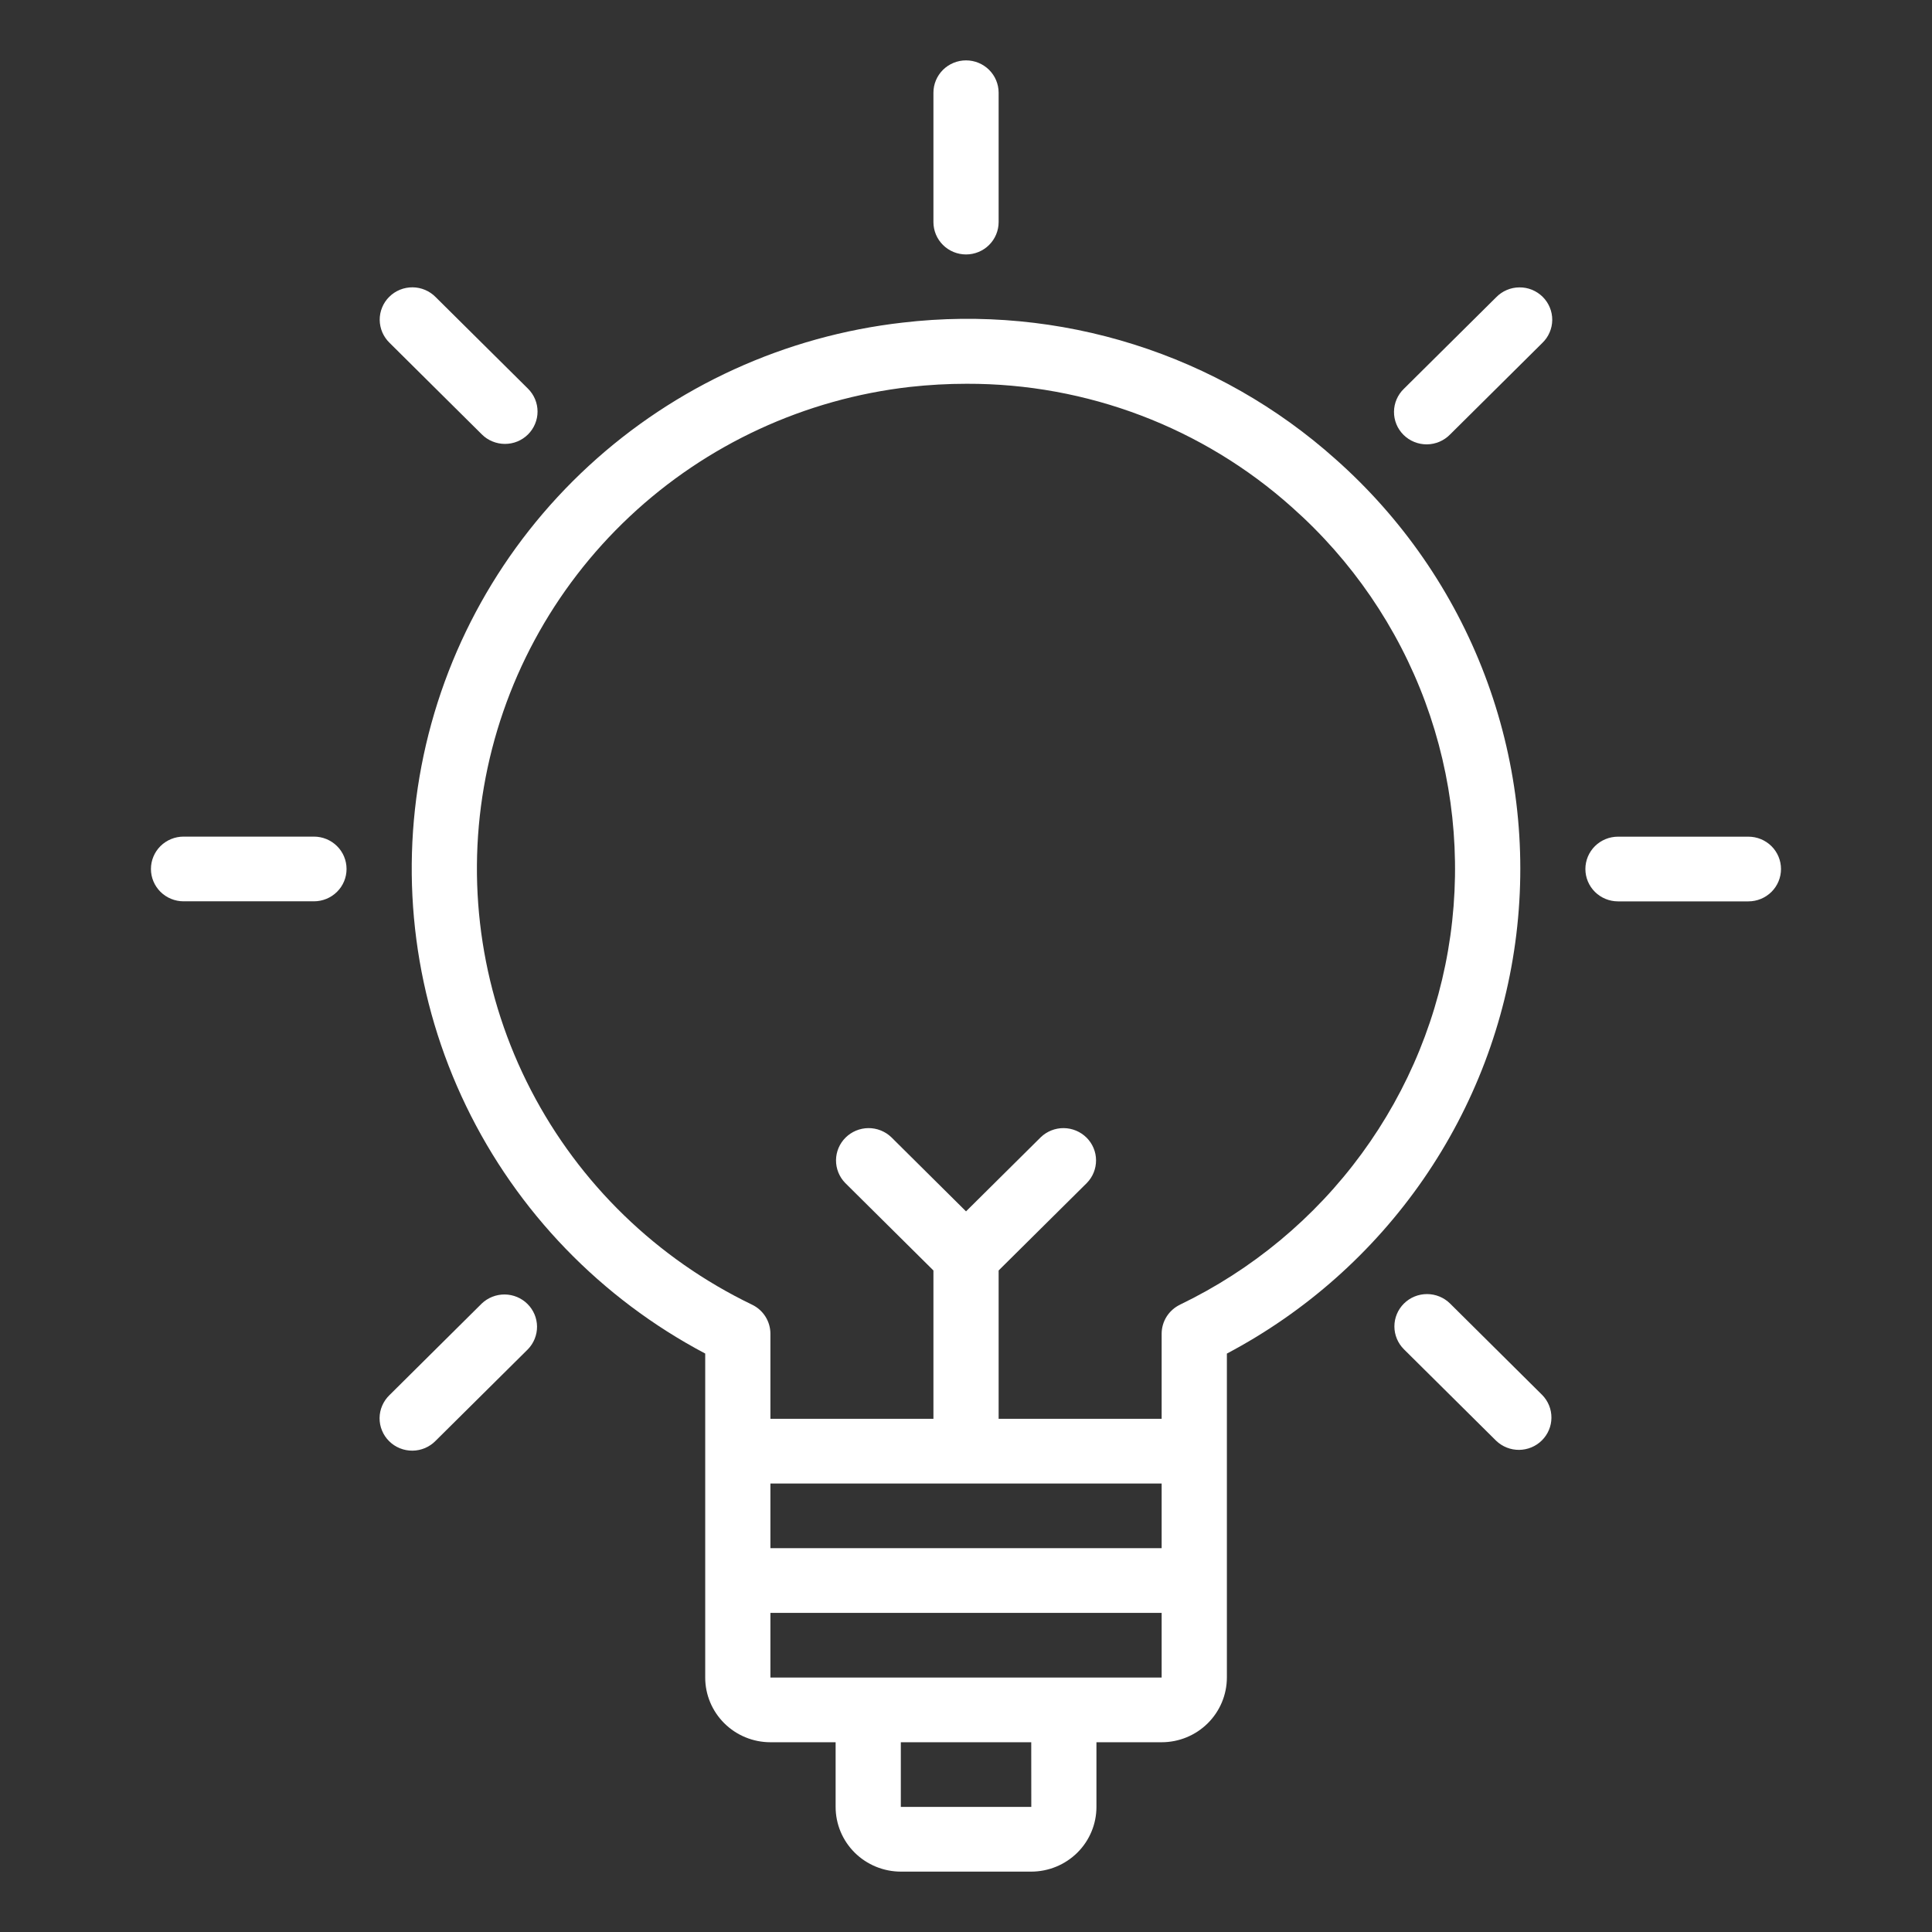 <?xml version="1.0" encoding="UTF-8"?> <svg xmlns="http://www.w3.org/2000/svg" width="64" height="64" viewBox="0 0 64 64" fill="none"><rect x="0" y="0" width="64" height="64" fill="#333333" stroke="none"/><path d="M44.243 15.211C42.316 13.487 40.041 12.192 37.568 11.412C35.096 10.631 32.484 10.384 29.907 10.686C26.018 11.127 22.372 12.79 19.504 15.432C16.635 18.074 14.693 21.557 13.962 25.372C13.231 29.186 13.748 33.133 15.439 36.636C17.13 40.138 19.906 43.012 23.361 44.838V55.571C23.361 56.14 23.589 56.684 23.994 57.086C24.399 57.488 24.948 57.714 25.521 57.714H27.681V59.857C27.681 60.425 27.909 60.97 28.314 61.372C28.719 61.773 29.268 61.999 29.841 62H34.161C34.734 61.999 35.283 61.773 35.688 61.372C36.093 60.97 36.321 60.425 36.321 59.857V57.714H38.481C39.054 57.714 39.603 57.488 40.008 57.086C40.413 56.684 40.641 56.14 40.642 55.571V44.839C43.248 43.462 45.481 41.48 47.151 39.063C48.82 36.646 49.877 33.865 50.23 30.956C50.584 28.048 50.224 25.097 49.182 22.356C48.14 19.614 46.445 17.163 44.243 15.211ZM38.481 49.143V51.286H25.521V49.143H38.481ZM34.163 59.857H29.841V57.714H34.161L34.163 59.857ZM35.241 55.571H25.521V53.429H38.481V55.571H35.241ZM39.088 43.22C38.906 43.308 38.753 43.445 38.645 43.615C38.538 43.785 38.481 43.982 38.481 44.183V47H33.081V42.086L36.005 39.186C36.202 38.984 36.31 38.713 36.308 38.432C36.306 38.151 36.192 37.883 35.992 37.684C35.791 37.486 35.521 37.373 35.237 37.37C34.954 37.368 34.681 37.476 34.478 37.671L32.001 40.128L29.525 37.671C29.321 37.476 29.048 37.368 28.765 37.37C28.482 37.373 28.211 37.486 28.011 37.684C27.81 37.883 27.697 38.151 27.694 38.432C27.692 38.713 27.801 38.984 27.997 39.186L30.921 42.086V47H25.521V44.182C25.521 43.982 25.464 43.785 25.357 43.615C25.25 43.445 25.097 43.308 24.915 43.22C21.762 41.701 19.192 39.208 17.59 36.116C15.987 33.024 15.44 29.499 16.029 26.072C16.619 22.645 18.314 19.5 20.859 17.11C23.404 14.719 26.663 13.213 30.145 12.817C30.769 12.748 31.396 12.713 32.024 12.713C36.005 12.702 39.847 14.161 42.802 16.807C44.782 18.564 46.297 20.777 47.212 23.252C48.126 25.726 48.412 28.386 48.045 30.997C47.678 33.607 46.669 36.088 45.106 38.219C43.544 40.351 41.476 42.069 39.086 43.22H39.088ZM32.001 8.429C32.288 8.429 32.562 8.316 32.765 8.115C32.967 7.914 33.081 7.641 33.081 7.357V3.071C33.081 2.787 32.967 2.515 32.765 2.314C32.562 2.113 32.288 2 32.001 2C31.715 2 31.44 2.113 31.237 2.314C31.035 2.515 30.921 2.787 30.921 3.071V7.357C30.921 7.641 31.035 7.914 31.237 8.115C31.44 8.316 31.715 8.429 32.001 8.429ZM15.963 14.391C16.063 14.491 16.182 14.57 16.313 14.623C16.444 14.677 16.584 14.705 16.726 14.705C16.868 14.705 17.009 14.678 17.14 14.624C17.271 14.57 17.39 14.491 17.49 14.392C17.59 14.292 17.67 14.174 17.724 14.044C17.779 13.914 17.807 13.775 17.807 13.634C17.807 13.493 17.779 13.354 17.725 13.224C17.671 13.094 17.591 12.976 17.491 12.876L14.435 9.845C14.336 9.743 14.216 9.661 14.085 9.605C13.953 9.549 13.811 9.519 13.668 9.518C13.524 9.517 13.382 9.544 13.249 9.598C13.117 9.652 12.996 9.731 12.895 9.832C12.793 9.932 12.713 10.052 12.659 10.184C12.604 10.315 12.577 10.456 12.578 10.599C12.58 10.741 12.61 10.882 12.666 11.012C12.723 11.143 12.805 11.261 12.908 11.36L15.963 14.391ZM10.4 27.714H6.08C5.794 27.714 5.519 27.827 5.316 28.028C5.114 28.229 5 28.502 5 28.786C5 29.07 5.114 29.342 5.316 29.543C5.519 29.744 5.794 29.857 6.08 29.857H10.4C10.687 29.857 10.961 29.744 11.164 29.543C11.367 29.342 11.48 29.07 11.48 28.786C11.48 28.502 11.367 28.229 11.164 28.028C10.961 27.827 10.687 27.714 10.4 27.714Z" fill="white"></path><path d="M15.958 43.182L12.904 46.213C12.801 46.312 12.719 46.43 12.662 46.561C12.605 46.692 12.575 46.832 12.574 46.974C12.573 47.117 12.6 47.258 12.655 47.389C12.709 47.521 12.789 47.641 12.891 47.741C12.992 47.842 13.113 47.922 13.245 47.975C13.378 48.029 13.52 48.056 13.664 48.055C13.807 48.054 13.949 48.024 14.081 47.968C14.212 47.912 14.332 47.83 14.431 47.728L17.487 44.697C17.683 44.495 17.792 44.224 17.79 43.943C17.787 43.662 17.674 43.394 17.473 43.195C17.273 42.996 17.002 42.884 16.719 42.881C16.436 42.879 16.162 42.987 15.958 43.182ZM49.563 9.847L46.507 12.878C46.404 12.976 46.322 13.095 46.265 13.226C46.209 13.356 46.179 13.497 46.178 13.639C46.176 13.781 46.204 13.922 46.258 14.054C46.312 14.186 46.393 14.305 46.494 14.406C46.595 14.507 46.716 14.586 46.849 14.64C46.981 14.694 47.124 14.721 47.267 14.72C47.41 14.719 47.552 14.689 47.684 14.633C47.816 14.577 47.935 14.495 48.035 14.393L51.09 11.362C51.193 11.263 51.276 11.145 51.332 11.014C51.389 10.883 51.419 10.742 51.42 10.6C51.421 10.458 51.394 10.317 51.339 10.185C51.285 10.054 51.205 9.934 51.103 9.833C51.002 9.733 50.881 9.653 50.749 9.599C50.616 9.545 50.474 9.518 50.33 9.52C50.187 9.521 50.045 9.55 49.913 9.607C49.782 9.663 49.663 9.744 49.563 9.847ZM48.036 43.182C47.833 42.981 47.558 42.868 47.272 42.868C46.985 42.868 46.711 42.98 46.508 43.181C46.305 43.382 46.191 43.655 46.191 43.939C46.191 44.223 46.305 44.496 46.507 44.697L49.563 47.728C49.767 47.923 50.039 48.031 50.323 48.029C50.606 48.026 50.877 47.914 51.077 47.715C51.277 47.516 51.391 47.248 51.393 46.967C51.396 46.686 51.287 46.415 51.09 46.213L48.036 43.182ZM57.918 27.716H53.598C53.312 27.716 53.037 27.829 52.834 28.03C52.632 28.231 52.518 28.503 52.518 28.787C52.518 29.072 52.632 29.344 52.834 29.545C53.037 29.746 53.312 29.859 53.598 29.859H57.918C58.205 29.859 58.479 29.746 58.682 29.545C58.884 29.344 58.998 29.072 58.998 28.787C58.998 28.503 58.884 28.231 58.682 28.03C58.479 27.829 58.205 27.716 57.918 27.716Z" fill="white"></path></svg> 